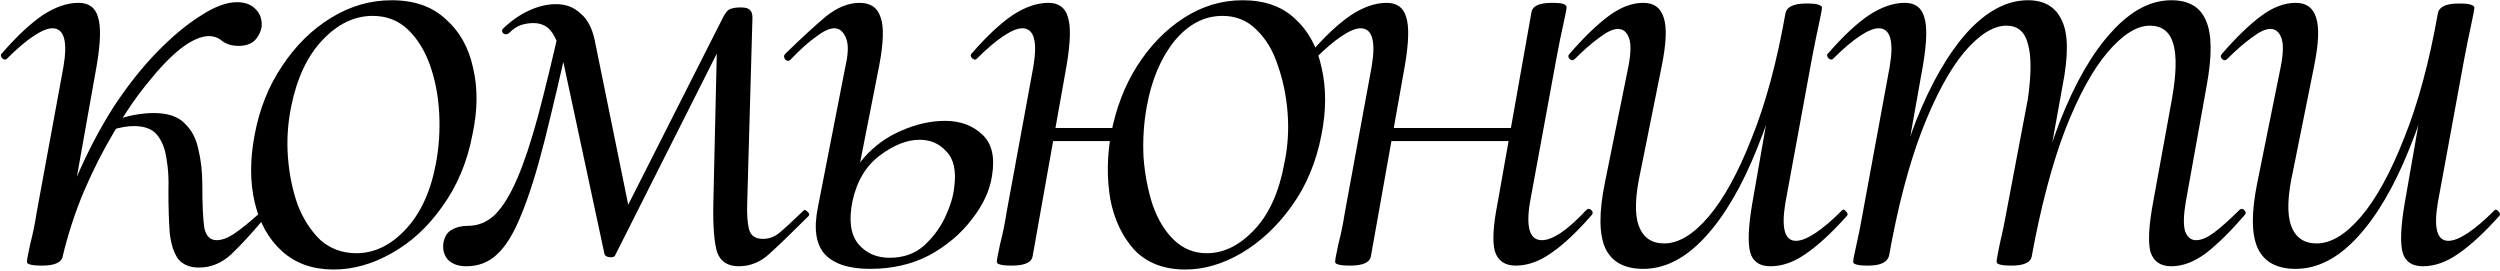 <?xml version="1.0" encoding="UTF-8"?> <svg xmlns="http://www.w3.org/2000/svg" width="746" height="81" viewBox="0 0 746 81" fill="none"><path d="M18.741 76.338L16.018 76.143C17.444 68.102 19.714 60.384 22.827 52.991C26.07 45.468 29.701 38.529 33.722 32.174C37.873 25.819 42.218 20.306 46.757 15.637C51.297 10.967 55.642 7.336 59.792 4.742C63.943 2.018 67.574 0.656 70.687 0.656C73.152 0.656 75.032 1.37 76.329 2.796C77.626 4.093 78.21 5.779 78.08 7.855C77.821 9.541 77.108 10.967 75.94 12.135C74.773 13.172 73.216 13.691 71.271 13.691C69.325 13.691 67.704 13.237 66.407 12.329C65.24 11.292 63.878 10.773 62.322 10.773C59.987 10.773 57.198 12.005 53.956 14.47C50.843 16.934 47.535 20.371 44.033 24.781C40.531 29.061 37.159 33.99 33.917 39.567C30.674 45.014 27.691 50.916 24.967 57.271C22.373 63.497 20.298 69.853 18.741 76.338ZM12.516 79.256C10.7 79.256 9.468 79.126 8.819 78.867C8.3 78.737 8.041 78.478 8.041 78.089C8.041 77.57 8.365 75.819 9.014 72.836C9.792 69.853 10.44 66.675 10.959 63.303L18.936 19.917C20.233 12.265 19.131 8.438 15.629 8.438C14.202 8.438 12.321 9.217 9.986 10.773C7.652 12.329 5.058 14.534 2.204 17.388C1.815 17.907 1.296 17.907 0.648 17.388C0.129 16.739 0.129 16.221 0.648 15.831C5.058 10.773 9.079 7.012 12.71 4.547C16.472 2.083 20.038 0.851 23.411 0.851C26.524 0.851 28.469 2.277 29.247 5.131C30.155 7.855 30.026 12.654 28.858 19.528L18.741 76.338C18.482 78.283 16.407 79.256 12.516 79.256ZM59.403 79.84C56.679 79.84 54.604 78.997 53.178 77.31C51.88 75.495 51.037 72.9 50.648 69.528C50.389 66.026 50.259 61.811 50.259 56.882C50.389 53.38 50.194 50.203 49.675 47.349C49.286 44.496 48.379 42.161 46.952 40.345C45.525 38.529 43.19 37.621 39.948 37.621C38.002 37.621 35.797 38.011 33.333 38.789L32.944 36.454C35.538 35.416 37.873 34.703 39.948 34.314C42.153 33.925 44.098 33.73 45.784 33.73C50.065 33.73 53.178 34.768 55.123 36.843C57.198 38.789 58.56 41.383 59.209 44.625C59.987 47.868 60.376 51.37 60.376 55.131C60.376 61.098 60.571 65.378 60.96 67.972C61.478 70.436 62.711 71.668 64.656 71.668C66.213 71.668 67.963 71.02 69.909 69.723C71.984 68.296 74.319 66.415 76.913 64.081C77.432 63.562 77.951 63.627 78.469 64.275C78.988 64.794 78.988 65.248 78.469 65.637C74.968 69.788 71.79 73.225 68.936 75.948C66.083 78.543 62.905 79.84 59.403 79.84Z" fill="black"></path><path d="M99.542 80.423C93.316 80.423 88.193 78.607 84.172 74.976C80.151 71.344 77.428 66.48 76.001 60.384C74.574 54.288 74.574 47.544 76.001 40.151C77.428 32.498 80.151 25.689 84.172 19.723C88.193 13.626 93.057 8.827 98.764 5.325C104.471 1.823 110.502 0.073 116.857 0.073C123.602 0.073 128.985 1.953 133.005 5.715C137.156 9.346 139.88 14.21 141.177 20.306C142.603 26.272 142.538 32.887 140.982 40.151C139.426 48.322 136.442 55.456 132.033 61.552C127.752 67.648 122.694 72.317 116.857 75.559C111.15 78.802 105.379 80.423 99.542 80.423ZM106.351 75.559C111.669 75.559 116.533 73.225 120.943 68.555C125.483 63.757 128.531 57.142 130.087 48.711C130.995 43.912 131.319 38.983 131.06 33.925C130.8 28.737 129.892 23.938 128.336 19.528C126.78 15.118 124.575 11.551 121.721 8.827C118.868 6.104 115.366 4.742 111.215 4.742C105.768 4.742 100.774 7.141 96.235 11.94C91.695 16.739 88.582 23.354 86.896 31.785C85.859 36.843 85.534 41.902 85.923 46.96C86.312 52.018 87.285 56.753 88.842 61.162C90.528 65.443 92.797 68.945 95.651 71.668C98.634 74.262 102.201 75.559 106.351 75.559Z" fill="black"></path><path d="M220.445 79.451C217.203 79.451 215.063 78.089 214.025 75.365C213.117 72.511 212.728 67.648 212.858 60.773L214.025 9.995L219.667 4.547L183.48 76.338C183.221 76.727 182.637 76.856 181.729 76.727C180.951 76.597 180.497 76.273 180.367 75.754L168.11 18.555C167.202 14.664 166.1 11.746 164.803 9.8C163.506 7.855 161.625 6.882 159.161 6.882C157.993 6.882 156.761 7.076 155.464 7.466C154.297 7.855 153.13 8.633 151.962 9.8C151.443 10.319 150.86 10.384 150.211 9.995C149.692 9.476 149.692 8.957 150.211 8.438C152.676 6.104 155.205 4.353 157.799 3.185C160.523 1.888 163.246 1.24 165.97 1.24C168.824 1.24 171.223 2.148 173.169 3.964C175.244 5.65 176.671 8.309 177.449 11.94L188.149 64.47L182.896 70.112L215.192 6.298C215.97 4.612 216.684 3.51 217.332 2.991C218.111 2.472 219.343 2.213 221.029 2.213C222.456 2.213 223.363 2.472 223.753 2.991C224.271 3.38 224.531 4.158 224.531 5.325L222.974 60.384C222.845 64.016 223.039 66.74 223.558 68.555C224.077 70.371 225.439 71.279 227.644 71.279C229.459 71.279 231.081 70.696 232.507 69.528C234.064 68.231 236.463 66.026 239.706 62.913C239.965 62.524 240.355 62.589 240.873 63.108C241.522 63.627 241.652 64.081 241.262 64.47C236.463 69.269 232.637 72.965 229.784 75.559C227.06 78.153 223.947 79.451 220.445 79.451ZM139.122 79.451C136.787 79.451 134.971 78.802 133.674 77.505C132.507 76.208 132.053 74.522 132.312 72.447C132.701 70.501 133.544 69.204 134.841 68.555C136.138 67.777 137.76 67.388 139.705 67.388C142.688 67.388 145.347 66.286 147.682 64.081C150.017 61.746 152.222 58.179 154.297 53.38C156.372 48.581 158.447 42.356 160.523 34.703C162.598 26.921 164.868 17.582 167.332 6.687L170.639 7.466C167.526 21.214 164.803 32.758 162.468 42.096C160.133 51.305 157.799 58.698 155.464 64.275C153.259 69.723 150.86 73.614 148.266 75.948C145.801 78.283 142.753 79.451 139.122 79.451Z" fill="black"></path><path d="M259.643 80.229C253.288 80.229 248.748 78.737 246.024 75.754C243.43 72.771 242.782 68.102 244.079 61.746L252.25 19.917C253.158 16.026 253.223 13.172 252.445 11.357C251.667 9.411 250.499 8.438 248.943 8.438C247.516 8.438 245.7 9.281 243.495 10.967C241.29 12.524 238.761 14.794 235.908 17.777C235.389 18.296 234.87 18.296 234.351 17.777C233.832 17.128 233.832 16.545 234.351 16.026C239.15 11.357 243.171 7.66 246.414 4.936C249.786 2.213 253.158 0.851 256.53 0.851C259.773 0.851 261.848 2.277 262.756 5.131C263.794 7.855 263.664 12.654 262.367 19.528L254.39 59.995C253.223 65.702 253.807 69.982 256.141 72.836C258.476 75.559 261.589 76.921 265.48 76.921C269.501 76.921 272.873 75.754 275.597 73.419C278.32 70.955 280.46 68.102 282.017 64.859C283.573 61.487 284.481 58.504 284.741 55.91C285.389 50.981 284.611 47.414 282.406 45.209C280.331 42.874 277.672 41.707 274.429 41.707C270.668 41.707 266.712 43.264 262.562 46.376C258.411 49.489 255.687 54.029 254.39 59.995L251.666 59.801C252.704 54.742 254.779 50.462 257.892 46.96C261.005 43.458 264.702 40.799 268.982 38.983C273.392 37.038 277.737 36.065 282.017 36.065C286.557 36.065 290.253 37.427 293.106 40.151C295.96 42.745 296.933 46.83 296.025 52.407C295.376 56.817 293.366 61.162 289.994 65.443C286.751 69.723 282.536 73.29 277.348 76.143C272.16 78.867 266.258 80.229 259.643 80.229Z" fill="black"></path><path d="M353.681 80.423C347.326 80.423 342.267 78.478 338.506 74.587C334.874 70.566 332.475 65.507 331.307 59.411C330.27 53.186 330.335 46.766 331.502 40.151C332.929 32.498 335.523 25.689 339.284 19.723C343.175 13.626 347.845 8.827 353.292 5.325C358.74 1.823 364.576 0.073 370.802 0.073C377.287 0.073 382.475 1.888 386.366 5.52C390.387 9.152 393.046 14.015 394.343 20.112C395.77 26.208 395.77 32.887 394.343 40.151C392.786 48.322 389.803 55.456 385.393 61.552C381.113 67.518 376.12 72.187 370.413 75.559C364.836 78.802 359.258 80.423 353.681 80.423ZM301.93 79.256C300.114 79.256 298.882 79.126 298.233 78.867C297.714 78.737 297.455 78.478 297.455 78.089C297.455 77.57 297.779 75.819 298.428 72.836C299.206 69.853 299.855 66.675 300.373 63.303L308.35 19.917C309.647 12.265 308.545 8.438 305.043 8.438C303.616 8.438 301.735 9.217 299.401 10.773C297.066 12.329 294.472 14.534 291.618 17.388C291.229 17.907 290.711 17.907 290.062 17.388C289.543 16.739 289.543 16.221 290.062 15.831C294.472 10.773 298.493 7.012 302.124 4.547C305.886 2.083 309.453 0.851 312.825 0.851C315.938 0.851 317.883 2.277 318.661 5.131C319.569 7.855 319.44 12.654 318.272 19.528L308.156 76.338C307.896 78.283 305.821 79.256 301.93 79.256ZM310.685 42.096L311.268 38.205H337.339L336.755 42.096H310.685ZM360.101 75.559C365.16 75.559 369.894 73.225 374.304 68.555C378.714 63.886 381.697 57.271 383.253 48.711C384.291 43.782 384.615 38.789 384.226 33.73C383.837 28.672 382.864 23.938 381.308 19.528C379.881 15.118 377.741 11.551 374.888 8.827C372.164 6.104 368.791 4.742 364.771 4.742C359.323 4.742 354.524 7.271 350.374 12.329C346.353 17.388 343.629 23.873 342.202 31.785C341.295 36.714 340.97 41.772 341.23 46.96C341.619 52.018 342.527 56.753 343.953 61.162C345.51 65.572 347.65 69.074 350.374 71.668C353.097 74.262 356.34 75.559 360.101 75.559Z" fill="black"></path><path d="M402.877 79.256C401.062 79.256 399.829 79.126 399.181 78.867C398.662 78.737 398.403 78.478 398.403 78.089C398.403 77.57 398.727 75.819 399.375 72.836C400.154 69.853 400.802 66.675 401.321 63.303L409.298 19.917C410.595 12.265 409.492 8.438 405.99 8.438C404.564 8.438 402.683 9.217 400.348 10.773C398.014 12.329 395.42 14.534 392.566 17.388C392.177 17.907 391.658 17.907 391.01 17.388C390.491 16.739 390.491 16.221 391.01 15.831C395.42 10.773 399.44 7.012 403.072 4.547C406.833 2.083 410.4 0.851 413.772 0.851C416.885 0.851 418.831 2.277 419.609 5.131C420.517 7.855 420.387 12.654 419.22 19.528L409.103 76.338C408.844 78.283 406.769 79.256 402.877 79.256ZM410.076 42.096L410.854 38.205H455.991L455.407 42.096H410.076ZM452.294 79.256C449.052 79.256 446.976 77.829 446.068 74.976C445.29 72.122 445.55 67.388 446.847 60.773L456.963 3.769C457.223 1.823 459.233 0.851 462.995 0.851C464.94 0.851 466.172 0.98 466.691 1.24C467.21 1.499 467.469 1.823 467.469 2.213C467.469 2.602 467.145 4.288 466.497 7.271C465.848 10.124 465.2 13.302 464.551 16.804L456.574 60.19C455.277 67.842 456.445 71.668 460.076 71.668C463.319 71.668 467.729 68.685 473.306 62.719C473.825 62.2 474.344 62.2 474.862 62.719C475.381 63.238 475.381 63.757 474.862 64.275C470.452 69.334 466.432 73.095 462.8 75.559C459.298 78.024 455.796 79.256 452.294 79.256Z" fill="black"></path><path d="M490.374 80.229C484.796 80.229 481.035 78.218 479.089 74.198C477.144 70.047 477.079 63.497 478.895 54.548L485.899 19.917C486.677 15.896 486.742 13.043 486.093 11.357C485.445 9.541 484.342 8.633 482.786 8.633C481.359 8.633 479.543 9.476 477.338 11.162C475.133 12.719 472.669 14.859 469.945 17.582C469.427 18.101 468.908 18.101 468.389 17.582C467.87 17.064 467.87 16.545 468.389 16.026C472.669 11.097 476.56 7.336 480.062 4.742C483.564 2.148 487.001 0.851 490.374 0.851C493.486 0.851 495.497 2.277 496.405 5.131C497.442 7.984 497.248 12.913 495.821 19.917L489.595 50.851C487.909 58.374 487.715 63.886 489.012 67.388C490.309 70.89 492.838 72.641 496.599 72.641C500.879 72.641 505.289 69.982 509.829 64.664C514.368 59.347 518.649 51.564 522.669 41.318C526.82 31.071 530.192 18.62 532.786 3.964L535.315 4.158C532.721 19.333 529.09 32.628 524.42 44.042C519.881 55.456 514.693 64.34 508.856 70.696C503.02 77.051 496.859 80.229 490.374 80.229ZM528.312 79.451C525.069 79.451 523.059 78.089 522.28 75.365C521.502 72.511 521.697 67.648 522.864 60.773L532.786 3.964C533.175 2.018 535.251 1.045 539.012 1.045C540.957 1.045 542.19 1.175 542.708 1.434C543.357 1.694 543.681 1.953 543.681 2.213C543.681 2.731 543.357 4.482 542.708 7.466C542.06 10.449 541.411 13.626 540.763 16.999L532.786 60.384C531.489 68.037 532.527 71.863 535.899 71.863C537.456 71.863 539.401 71.085 541.736 69.528C544.07 67.972 546.664 65.767 549.518 62.913C549.907 62.395 550.361 62.459 550.88 63.108C551.399 63.627 551.463 64.081 551.074 64.47C546.535 69.528 542.449 73.29 538.817 75.754C535.315 78.218 531.813 79.451 528.312 79.451Z" fill="black"></path><path d="M647.932 79.451C644.689 79.451 642.614 78.024 641.706 75.17C640.928 72.317 641.187 67.388 642.484 60.384L648.126 29.45C649.423 22.057 649.553 16.61 648.515 13.108C647.478 9.476 645.143 7.66 641.511 7.66C637.62 7.66 633.405 10.319 628.865 15.637C624.456 20.825 620.24 28.542 616.219 38.789C612.328 49.035 609.021 61.552 606.297 76.338L604.157 76.143C606.751 60.968 610.253 47.673 614.663 36.26C619.203 24.716 624.326 15.831 630.033 9.606C635.74 3.25 641.706 0.073 647.932 0.073C653.12 0.073 656.557 2.083 658.243 6.104C660.059 10.124 660.124 16.674 658.438 25.754L652.212 60.384C651.563 64.275 651.499 67.129 652.017 68.945C652.666 70.76 653.768 71.668 655.325 71.668C656.881 71.668 658.697 70.89 660.772 69.334C662.977 67.648 665.442 65.443 668.165 62.719C668.684 62.2 669.203 62.2 669.722 62.719C670.241 63.238 670.241 63.757 669.722 64.275C665.571 69.074 661.745 72.836 658.243 75.559C654.741 78.153 651.304 79.451 647.932 79.451ZM557.464 79.256C555.519 79.256 554.286 79.126 553.768 78.867C553.249 78.737 552.989 78.478 552.989 78.089C552.989 77.57 553.314 75.884 553.962 73.03C554.611 70.177 555.194 67.258 555.713 64.275L563.884 19.917C565.181 12.265 564.079 8.438 560.577 8.438C559.15 8.438 557.27 9.217 554.935 10.773C552.6 12.329 550.006 14.534 547.153 17.388C546.764 17.907 546.245 17.907 545.596 17.388C545.078 16.739 545.078 16.221 545.596 15.831C550.006 10.773 554.027 7.012 557.659 4.547C561.42 2.083 564.987 0.851 568.359 0.851C571.472 0.851 573.418 2.277 574.196 5.131C575.104 7.855 574.974 12.654 573.807 19.528L563.69 76.338C563.171 78.283 561.096 79.256 557.464 79.256ZM600.266 79.256C598.45 79.256 597.218 79.126 596.57 78.867C596.051 78.737 595.791 78.478 595.791 78.089C595.791 77.57 596.116 75.754 596.764 72.641C597.542 69.399 598.191 66.286 598.71 63.303L605.13 29.45C606.167 22.057 606.167 16.61 605.13 13.108C604.222 9.476 602.082 7.66 598.71 7.66C594.819 7.66 590.603 10.319 586.064 15.637C581.654 20.955 577.438 28.802 573.418 39.178C569.526 49.424 566.284 61.811 563.69 76.338L561.161 76.143C563.755 60.968 567.257 47.673 571.667 36.26C576.206 24.846 581.329 15.961 587.036 9.606C592.873 3.25 598.904 0.073 605.13 0.073C610.059 0.073 613.431 2.083 615.247 6.104C617.192 9.995 617.257 16.545 615.441 25.754L606.297 76.338C606.038 78.283 604.027 79.256 600.266 79.256Z" fill="black"></path><path d="M685.049 80.229C679.472 80.229 675.71 78.218 673.765 74.198C671.819 70.047 671.754 63.497 673.57 54.548L680.574 19.917C681.352 15.896 681.417 13.043 680.769 11.357C680.12 9.541 679.018 8.633 677.461 8.633C676.035 8.633 674.219 9.476 672.014 11.162C669.809 12.719 667.345 14.859 664.621 17.582C664.102 18.101 663.583 18.101 663.064 17.582C662.546 17.064 662.546 16.545 663.064 16.026C667.345 11.097 671.236 7.336 674.738 4.742C678.24 2.148 681.677 0.851 685.049 0.851C688.162 0.851 690.172 2.277 691.08 5.131C692.118 7.984 691.923 12.913 690.497 19.917L684.271 50.851C682.585 58.374 682.39 63.886 683.687 67.388C684.984 70.89 687.513 72.641 691.275 72.641C695.555 72.641 699.965 69.982 704.504 64.664C709.044 59.347 713.324 51.564 717.345 41.318C721.495 31.071 724.868 18.62 727.462 3.964L729.991 4.158C727.397 19.333 723.765 32.628 719.096 44.042C714.556 55.456 709.368 64.34 703.532 70.696C697.695 77.051 691.534 80.229 685.049 80.229ZM722.987 79.451C719.744 79.451 717.734 78.089 716.956 75.365C716.178 72.511 716.372 67.648 717.539 60.773L727.462 3.964C727.851 2.018 729.926 1.045 733.687 1.045C735.633 1.045 736.865 1.175 737.384 1.434C738.032 1.694 738.357 1.953 738.357 2.213C738.357 2.731 738.032 4.482 737.384 7.466C736.735 10.449 736.087 13.626 735.438 16.999L727.462 60.384C726.165 68.037 727.202 71.863 730.575 71.863C732.131 71.863 734.077 71.085 736.411 69.528C738.746 67.972 741.34 65.767 744.193 62.913C744.582 62.395 745.036 62.459 745.555 63.108C746.074 63.627 746.139 64.081 745.75 64.47C741.21 69.528 737.125 73.29 733.493 75.754C729.991 78.218 726.489 79.451 722.987 79.451Z" fill="black"></path></svg> 